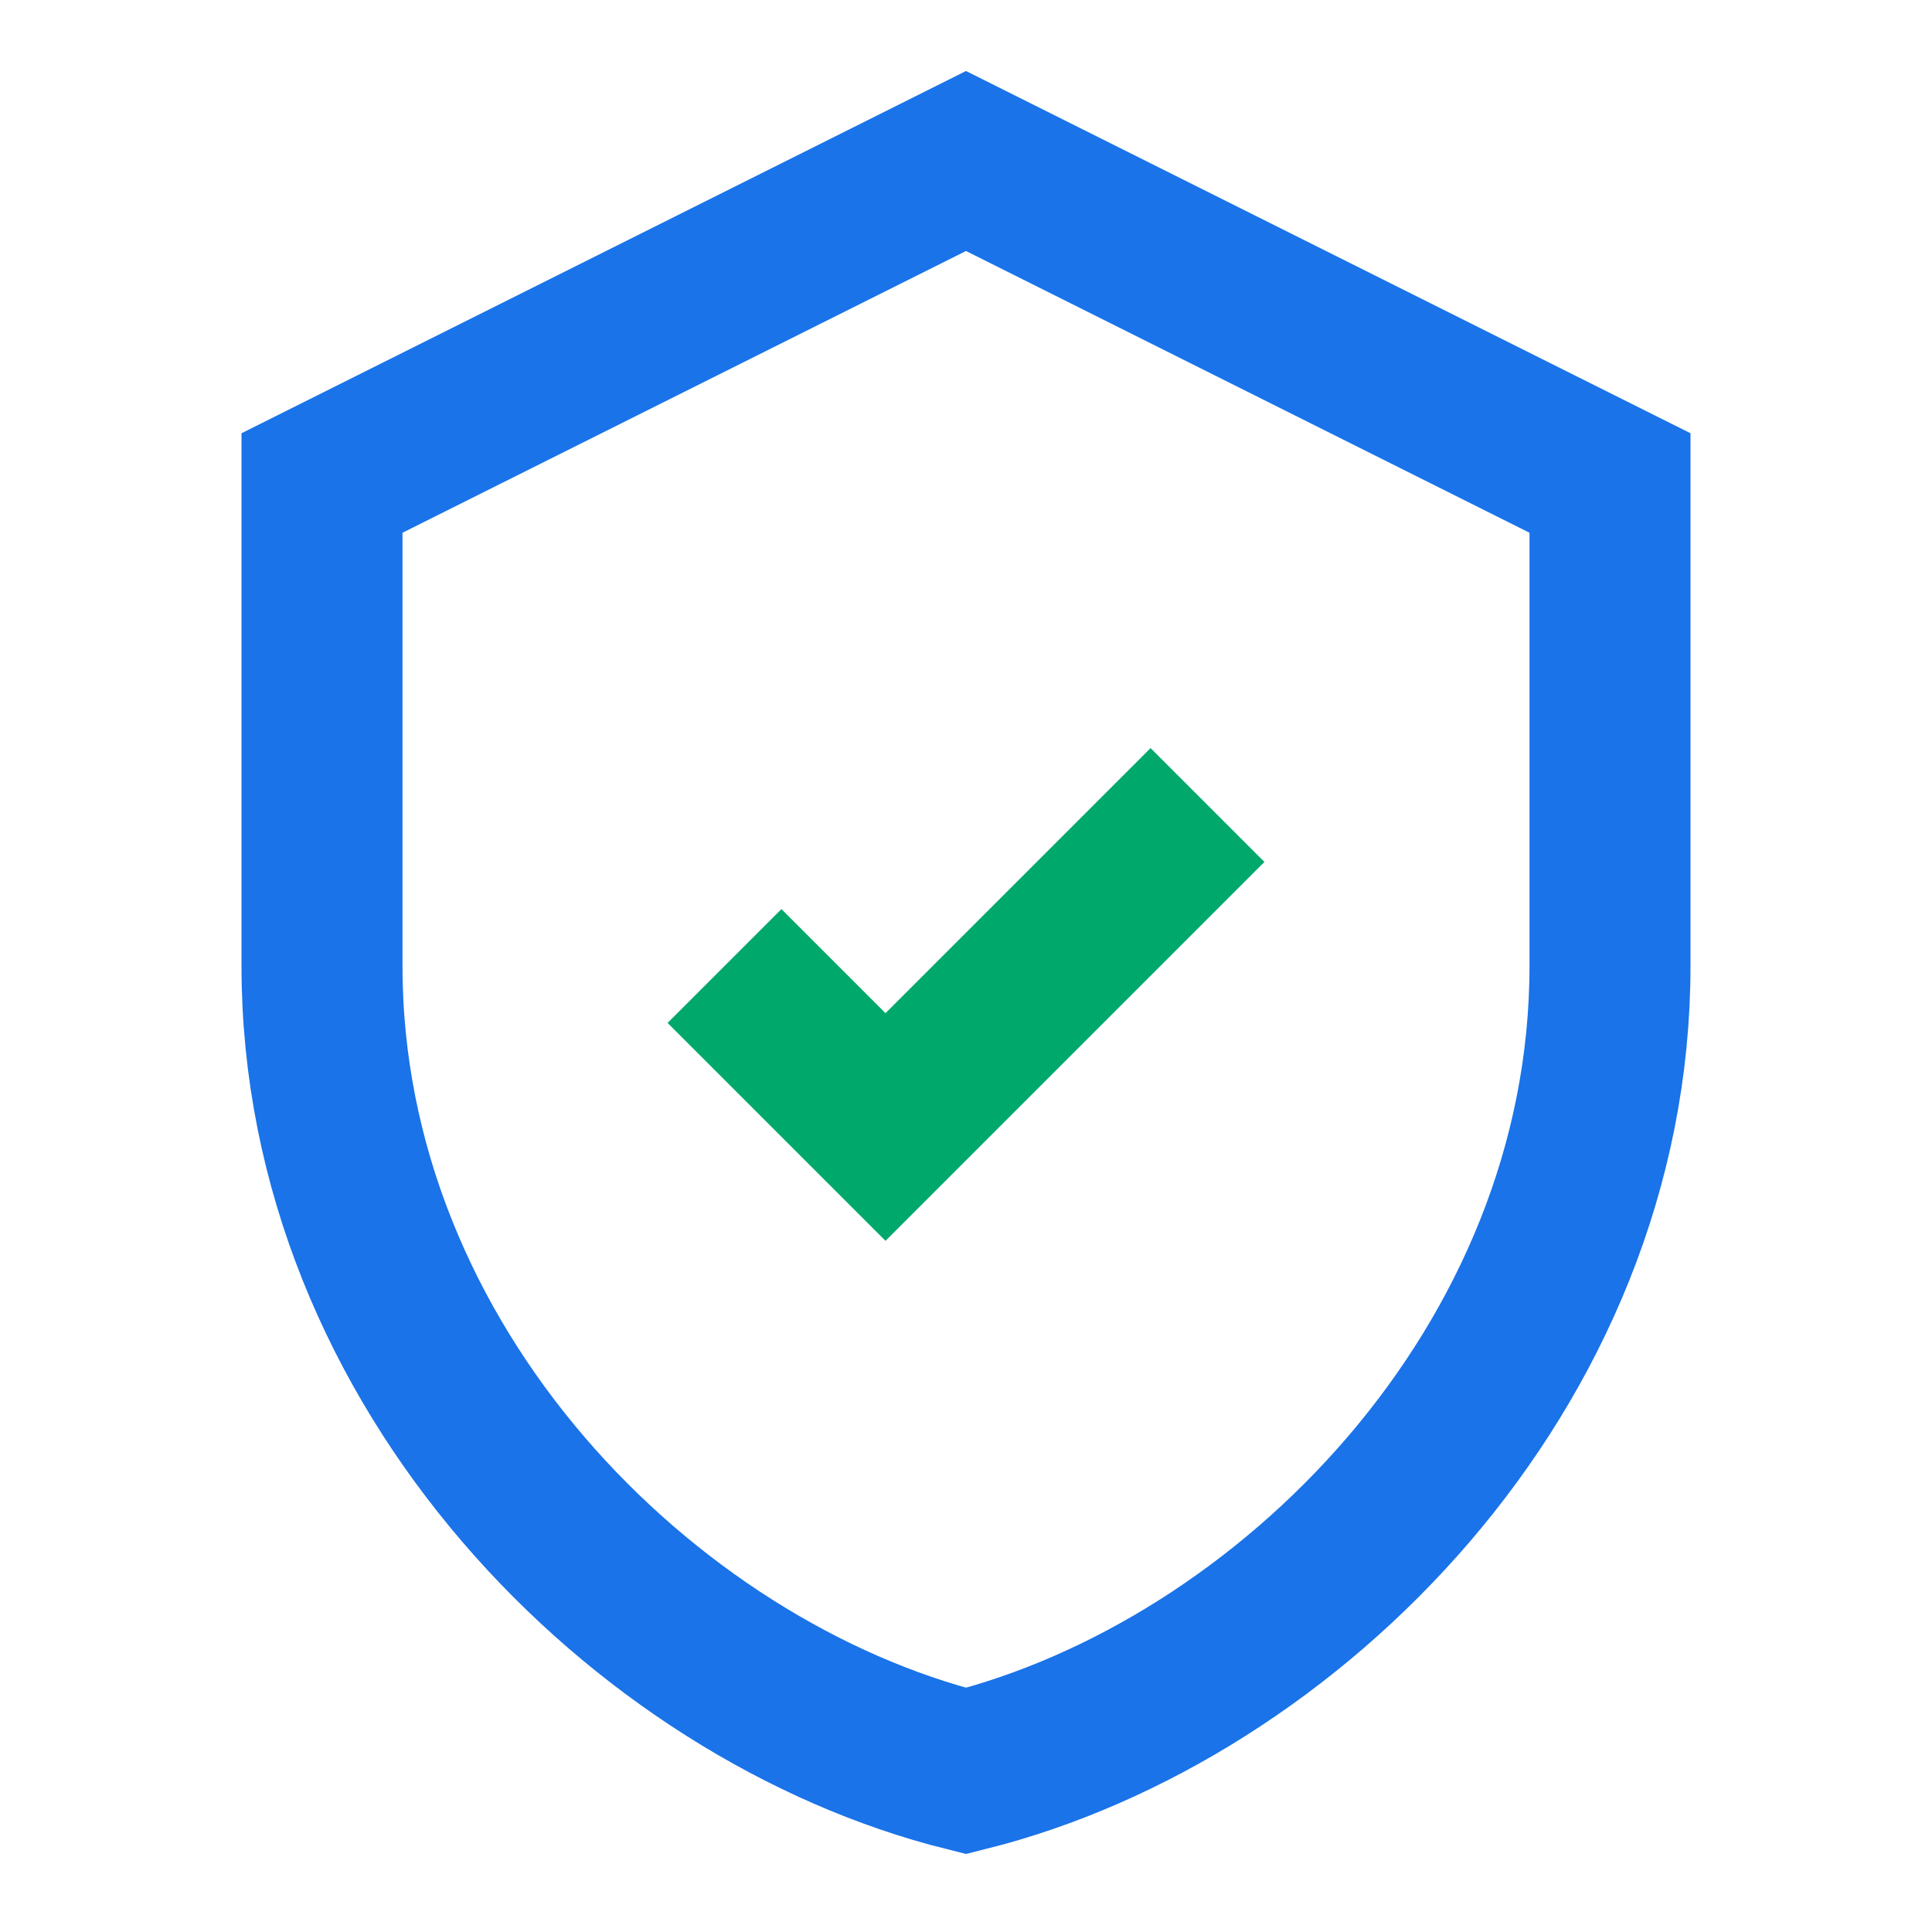 <svg xmlns="http://www.w3.org/2000/svg" width="60" height="60" viewBox="0 0 24 24" fill="none">
  <path d="M12 2L20 6V12C20 17 16 21 12 22C8 21 4 17 4 12V6L12 2Z" stroke="#1a73e8" stroke-width="2"/>
  <path d="M9 12L11 14L15 10" stroke="#00a86b" stroke-width="2"/>
</svg>
